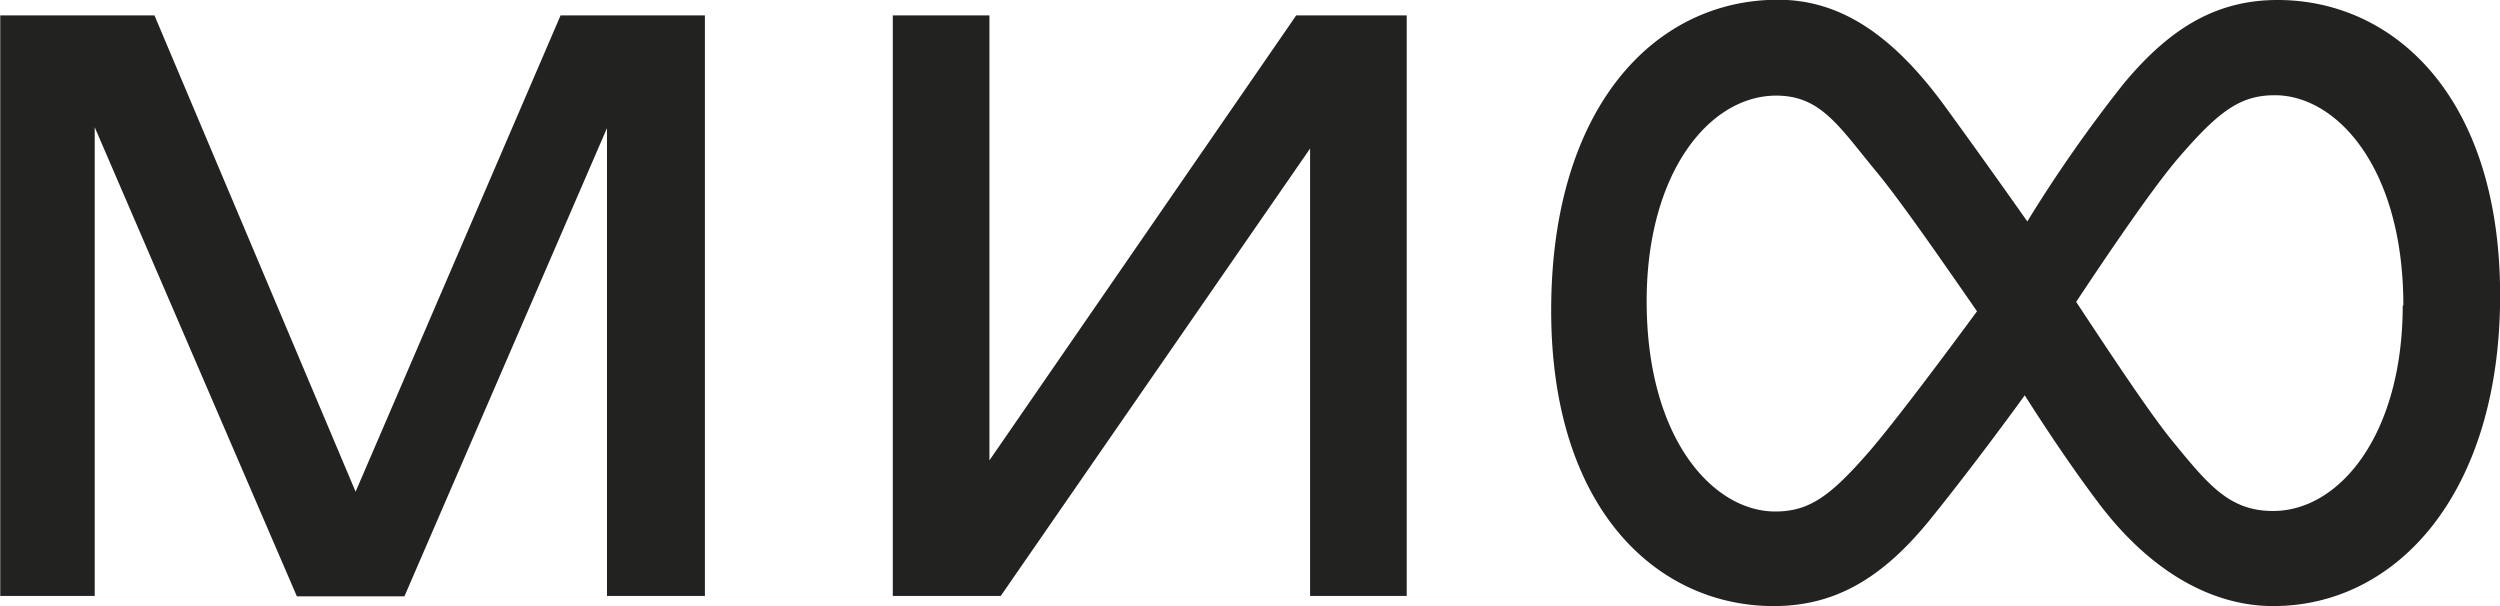 <?xml version="1.0" encoding="UTF-8"?> <svg xmlns="http://www.w3.org/2000/svg" id="Слой_1" data-name="Слой 1" viewBox="0 0 194.53 47.16"> <defs> <style>.cls-1{fill:#222221;}</style> </defs> <path class="cls-1" d="M103.63,6.3h8.6V51.47h-7.52V16.66L80.64,51.47h-8.4V6.3h7.52V40.92L103.63,6.3M30.44,43.36,14.79,6.3h-12V51.47h7.35V15l15.73,36.5h8.37L50,15.07v36.4h7.62V6.3H46.39ZM197.31,28.09c0,15.35-8,24.17-17.66,24.17-4.82,0-9.56-2.74-13.48-7.88-1.84-2.42-3.95-5.52-5.85-8.52-1.88,2.6-5,6.76-7.54,9.88-3.64,4.41-7.28,6.52-12,6.52-9,0-17.31-7.46-17.31-23,0-15.75,8-24.18,17.66-24.18,4.82,0,8.92,2.72,13,8.32,1.9,2.61,4.23,5.86,6.39,8.93A108.87,108.87,0,0,1,168,11.63c3.65-4.4,7.28-6.53,12-6.53,9,0,17.31,7.47,17.31,23m-40.7,1.23c-3.09-4.46-6.2-8.94-8-11.07-2.83-3.45-4.23-5.72-7.63-5.72-5.2,0-10.08,6-10.08,16,0,10.77,5.22,16.36,10,16.36,2.66,0,4.32-1.19,7.46-4.83,2-2.35,5.7-7.29,8.23-10.73m33.19-.47c0-10.77-5.22-16.36-10-16.36-2.66,0-4.32,1.19-7.46,4.83-2,2.31-5.52,7.51-8,11.25,2.84,4.3,5.79,8.75,7.47,10.8,2.82,3.45,4.46,5.47,7.85,5.47,5.21,0,10.09-6,10.09-16" transform="translate(-2.77 -5.1)"></path> </svg> 